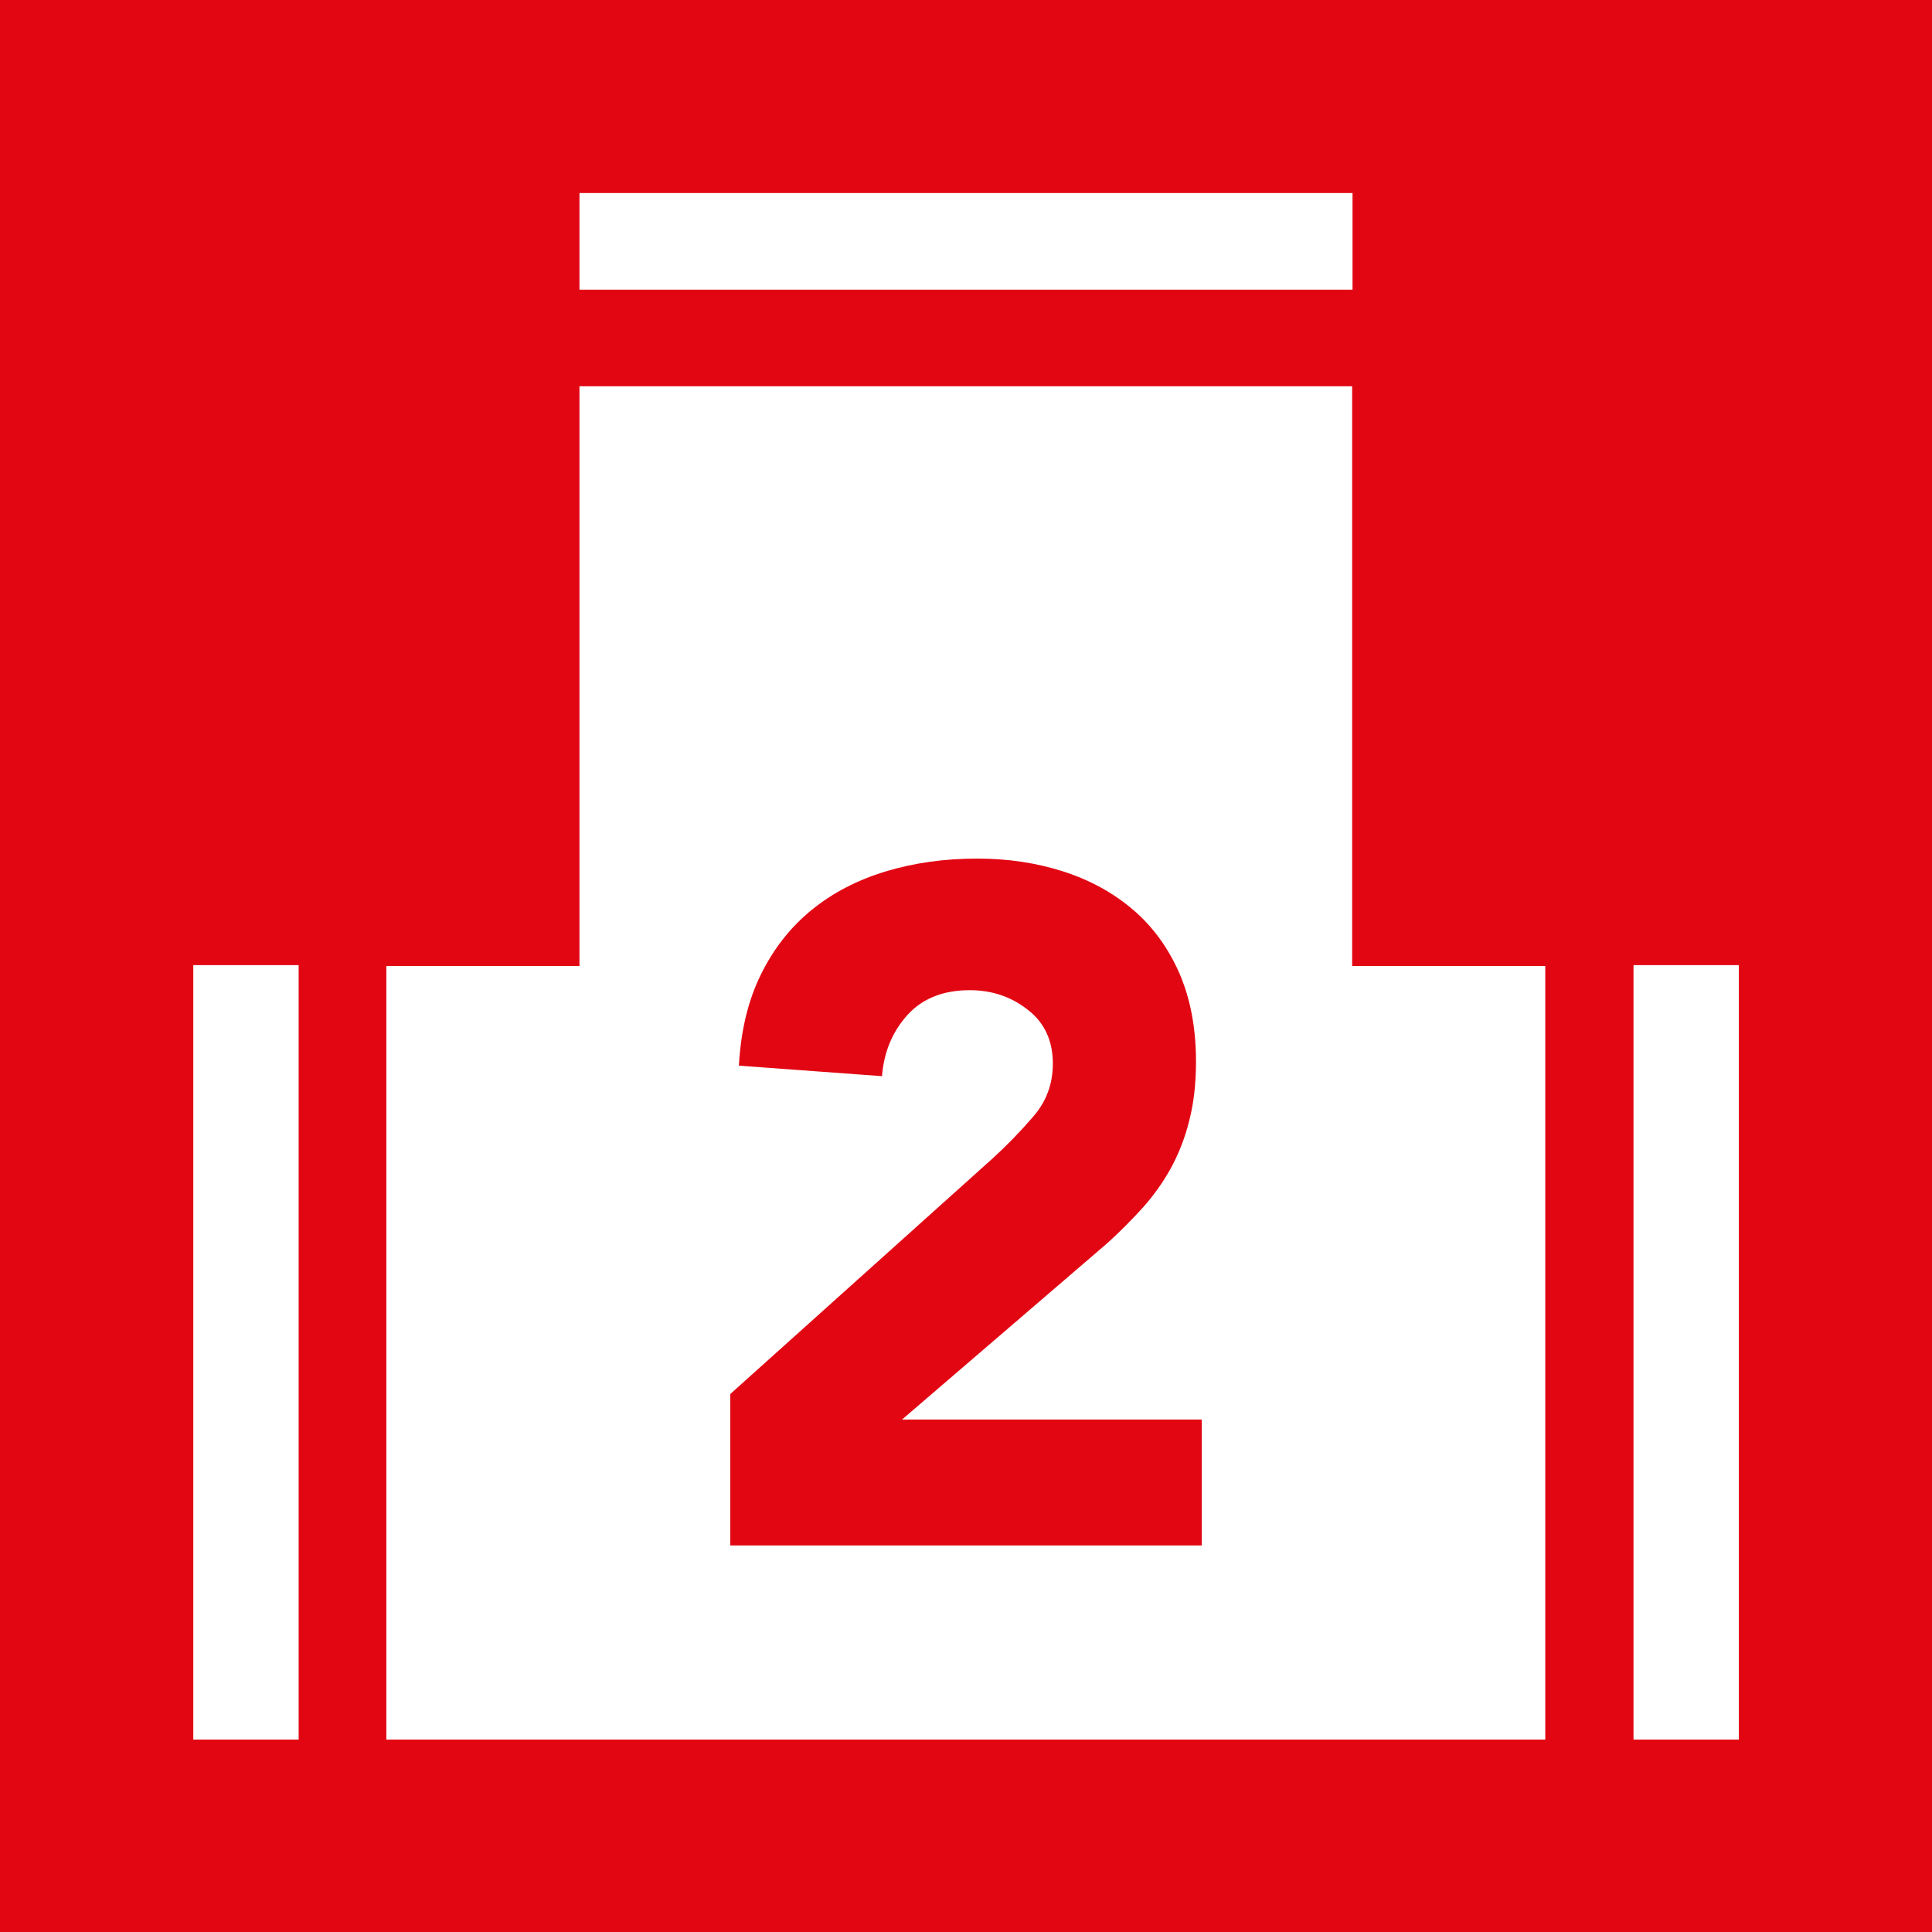 <?xml version="1.0" encoding="utf-8"?>
<!-- Generator: Adobe Illustrator 16.0.3, SVG Export Plug-In . SVG Version: 6.00 Build 0)  -->
<!DOCTYPE svg PUBLIC "-//W3C//DTD SVG 1.1//EN" "http://www.w3.org/Graphics/SVG/1.1/DTD/svg11.dtd">
<svg version="1.1" id="Livello_1" xmlns="http://www.w3.org/2000/svg" xmlns:xlink="http://www.w3.org/1999/xlink" x="0px" y="0px"
	 width="60px" height="60px" viewBox="0 0 60 60" enable-background="new 0 0 60 60" xml:space="preserve">
<rect fill="#E20613" width="60" height="60"/>
<polygon fill="#FFFFFF" points="41.992,30 41.992,11.996 17.996,11.996 17.996,30 11.998,30 11.998,54.024 47.99,54.024 47.99,30 
	"/>
<rect x="6.003" y="29.973" fill="#FFFFFF" width="3.272" height="24.051"/>
<rect x="50.73" y="29.973" fill="#FFFFFF" width="3.271" height="24.051"/>
<rect x="17.996" y="5.995" fill="#FFFFFF" width="24.008" height="3.001"/>
<g>
	<defs>
		<rect id="SVGID_1_" width="60" height="60.002"/>
	</defs>
	<clipPath id="SVGID_2_">
		<use xlink:href="#SVGID_1_"  overflow="visible"/>
	</clipPath>
	<path clip-path="url(#SVGID_2_)" fill="#E20613" d="M22.68,43.292l8.149-7.318c0.417-0.38,0.831-0.802,1.245-1.281
		c0.416-0.472,0.623-1.023,0.623-1.66c0-0.711-0.256-1.269-0.773-1.67c-0.512-0.405-1.116-0.612-1.806-0.612
		c-0.829,0-1.476,0.26-1.939,0.773c-0.465,0.517-0.728,1.146-0.788,1.897l-4.444-0.326c0.06-1.088,0.288-2.03,0.683-2.83
		c0.393-0.8,0.917-1.468,1.571-2.001c0.651-0.533,1.418-0.932,2.299-1.199c0.876-0.267,1.827-0.401,2.854-0.401
		c0.951,0,1.84,0.134,2.67,0.401c0.828,0.267,1.551,0.662,2.162,1.187c0.613,0.521,1.092,1.181,1.439,1.968
		c0.344,0.792,0.518,1.709,0.518,2.755c0,0.674-0.07,1.279-0.207,1.817c-0.137,0.554-0.332,1.041-0.574,1.488
		c-0.248,0.446-0.543,0.859-0.877,1.231c-0.34,0.372-0.703,0.744-1.1,1.1l-6.371,5.474h9.307v3.911H22.68V43.292z"/>
</g>
</svg>

